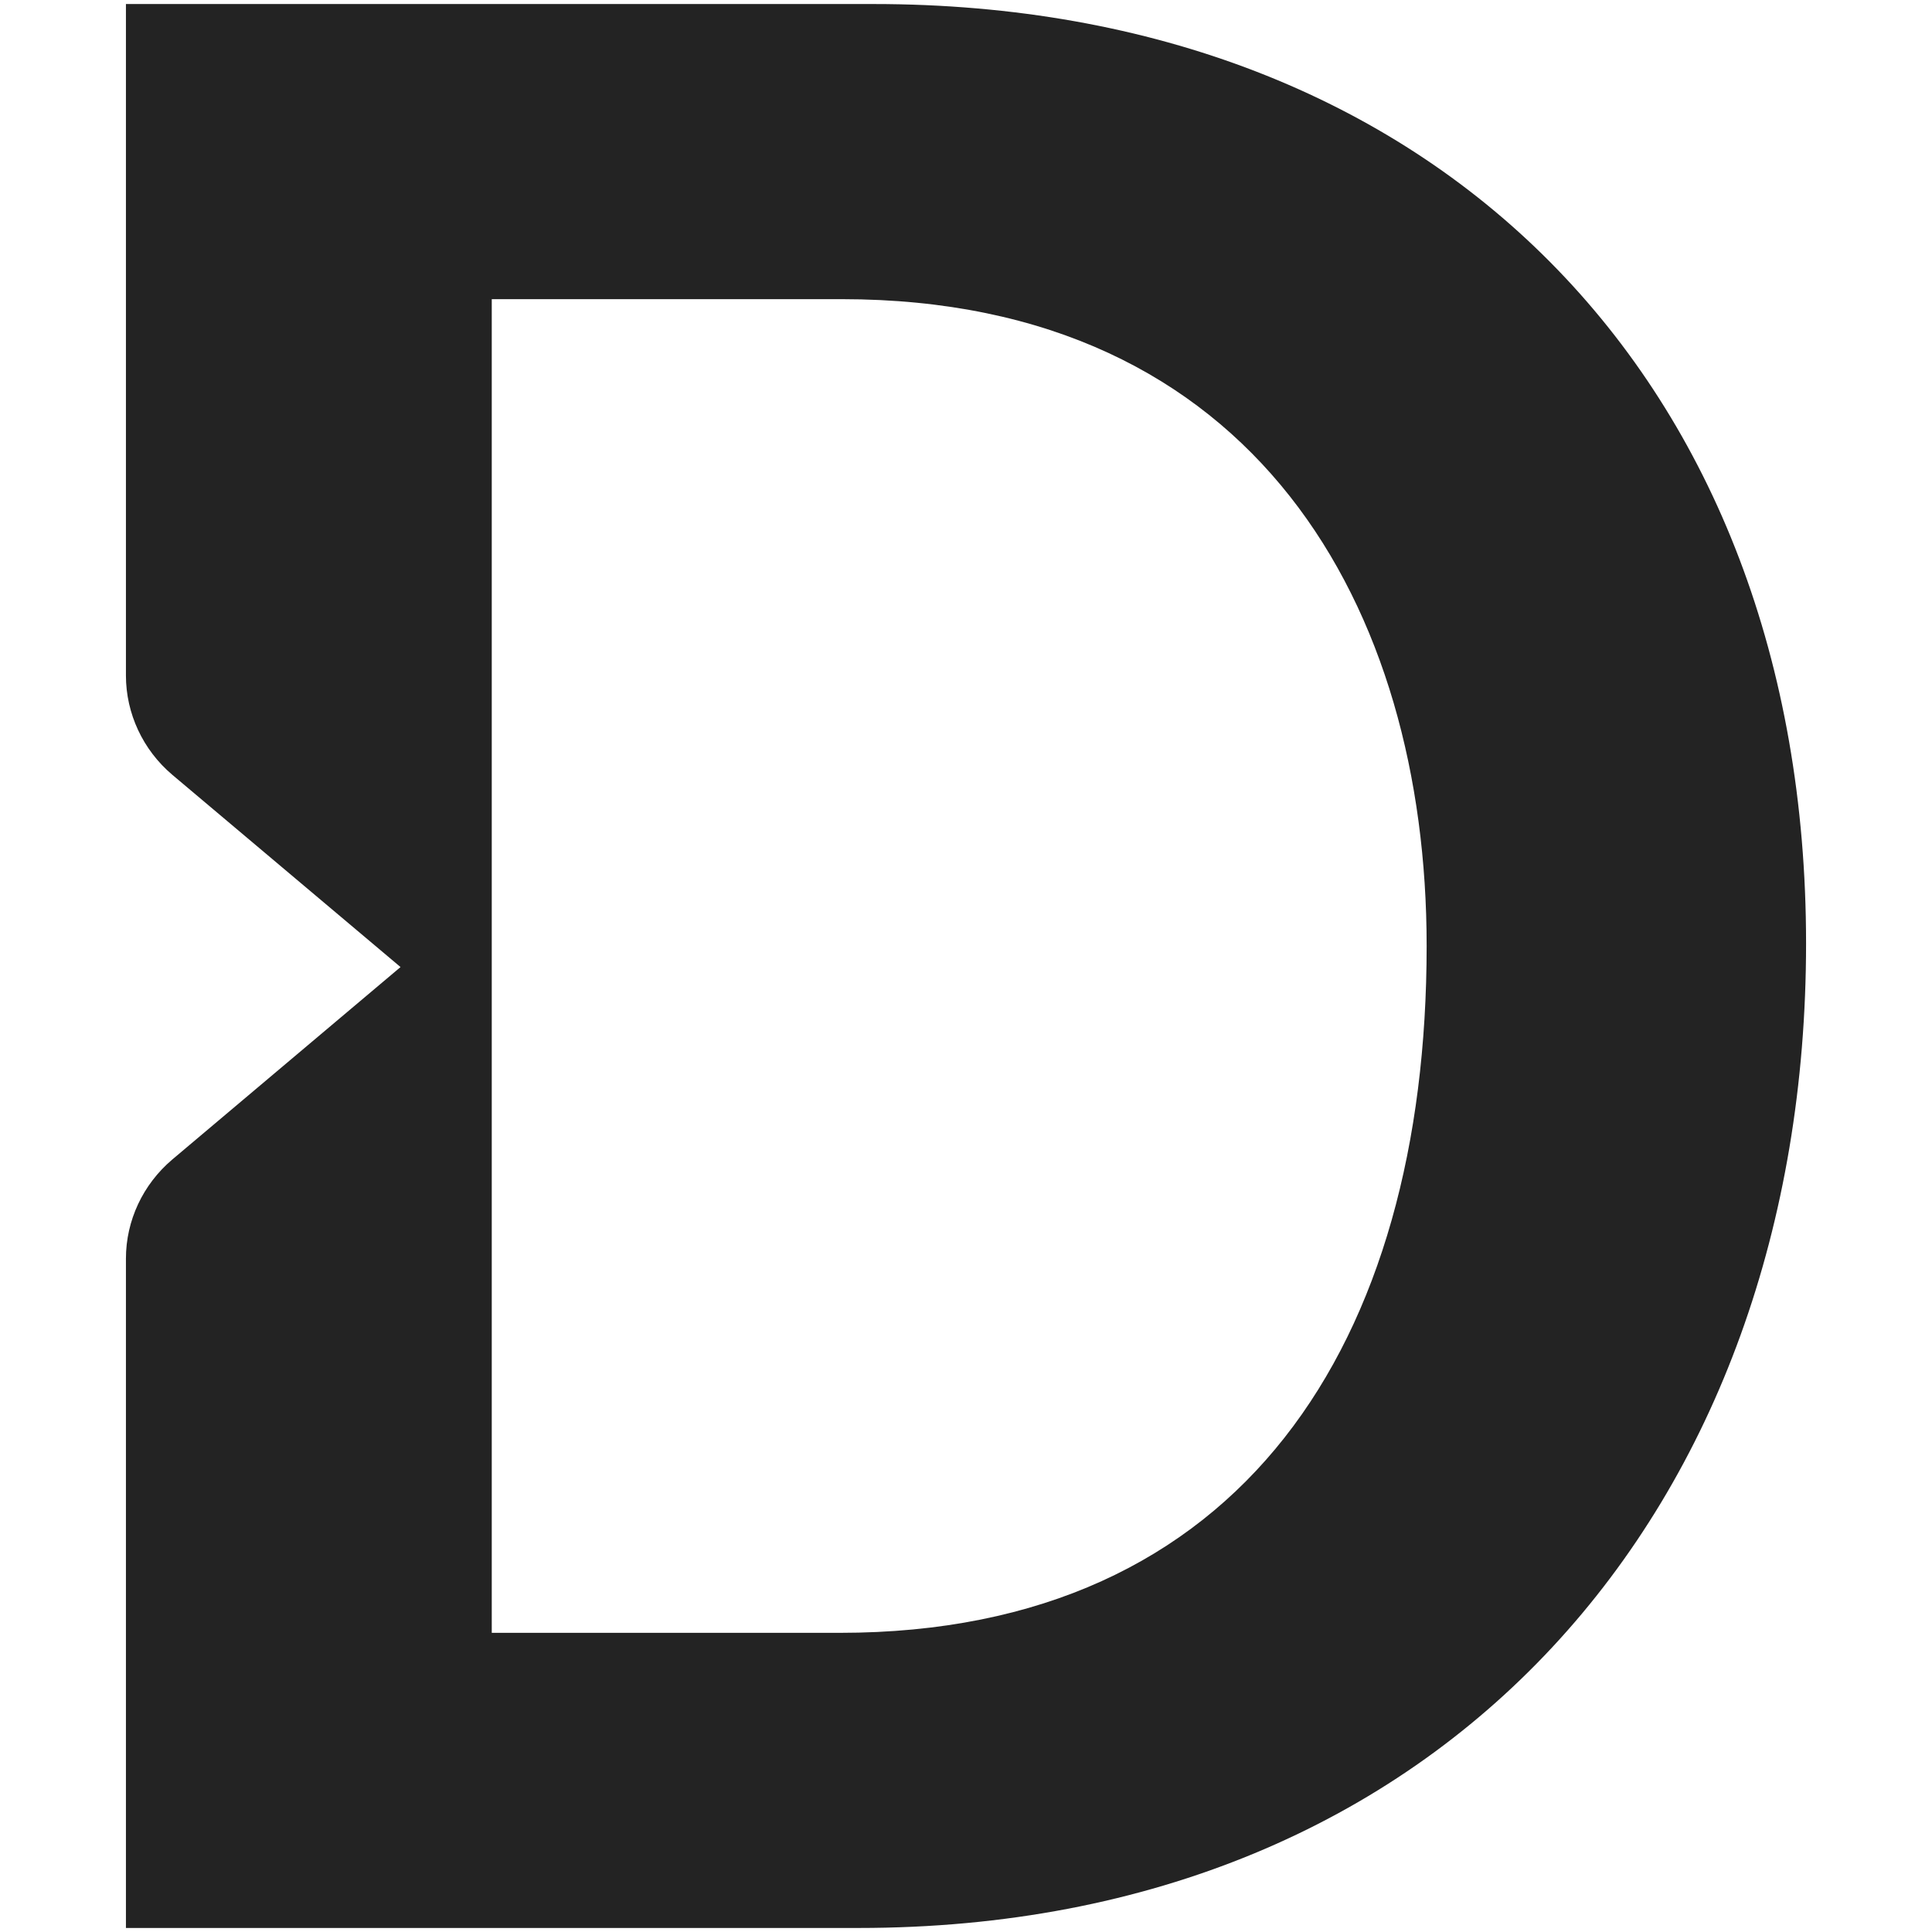 <svg width="512" height="512" viewBox="0 0 512 512" fill="none"
  xmlns="http://www.w3.org/2000/svg">
  <path d="M231.443 1.068H33.373V179.001C33.373 189.1 37.877 198.73 45.652 205.322L106.144 256.281L45.652 307.286C37.877 313.878 33.373 323.461 33.373 333.56V510.932H227.555C383.005 510.932 478.627 399.478 478.627 250.016C478.627 100.553 380.256 1.068 231.49 1.068H231.443ZM222.578 432.718H130.322V79.282H223.099C333.038 79.282 378.075 161.423 378.075 250.67C378.075 355.486 329.435 432.718 222.578 432.718Z" fill="#232323"/>
</svg>
